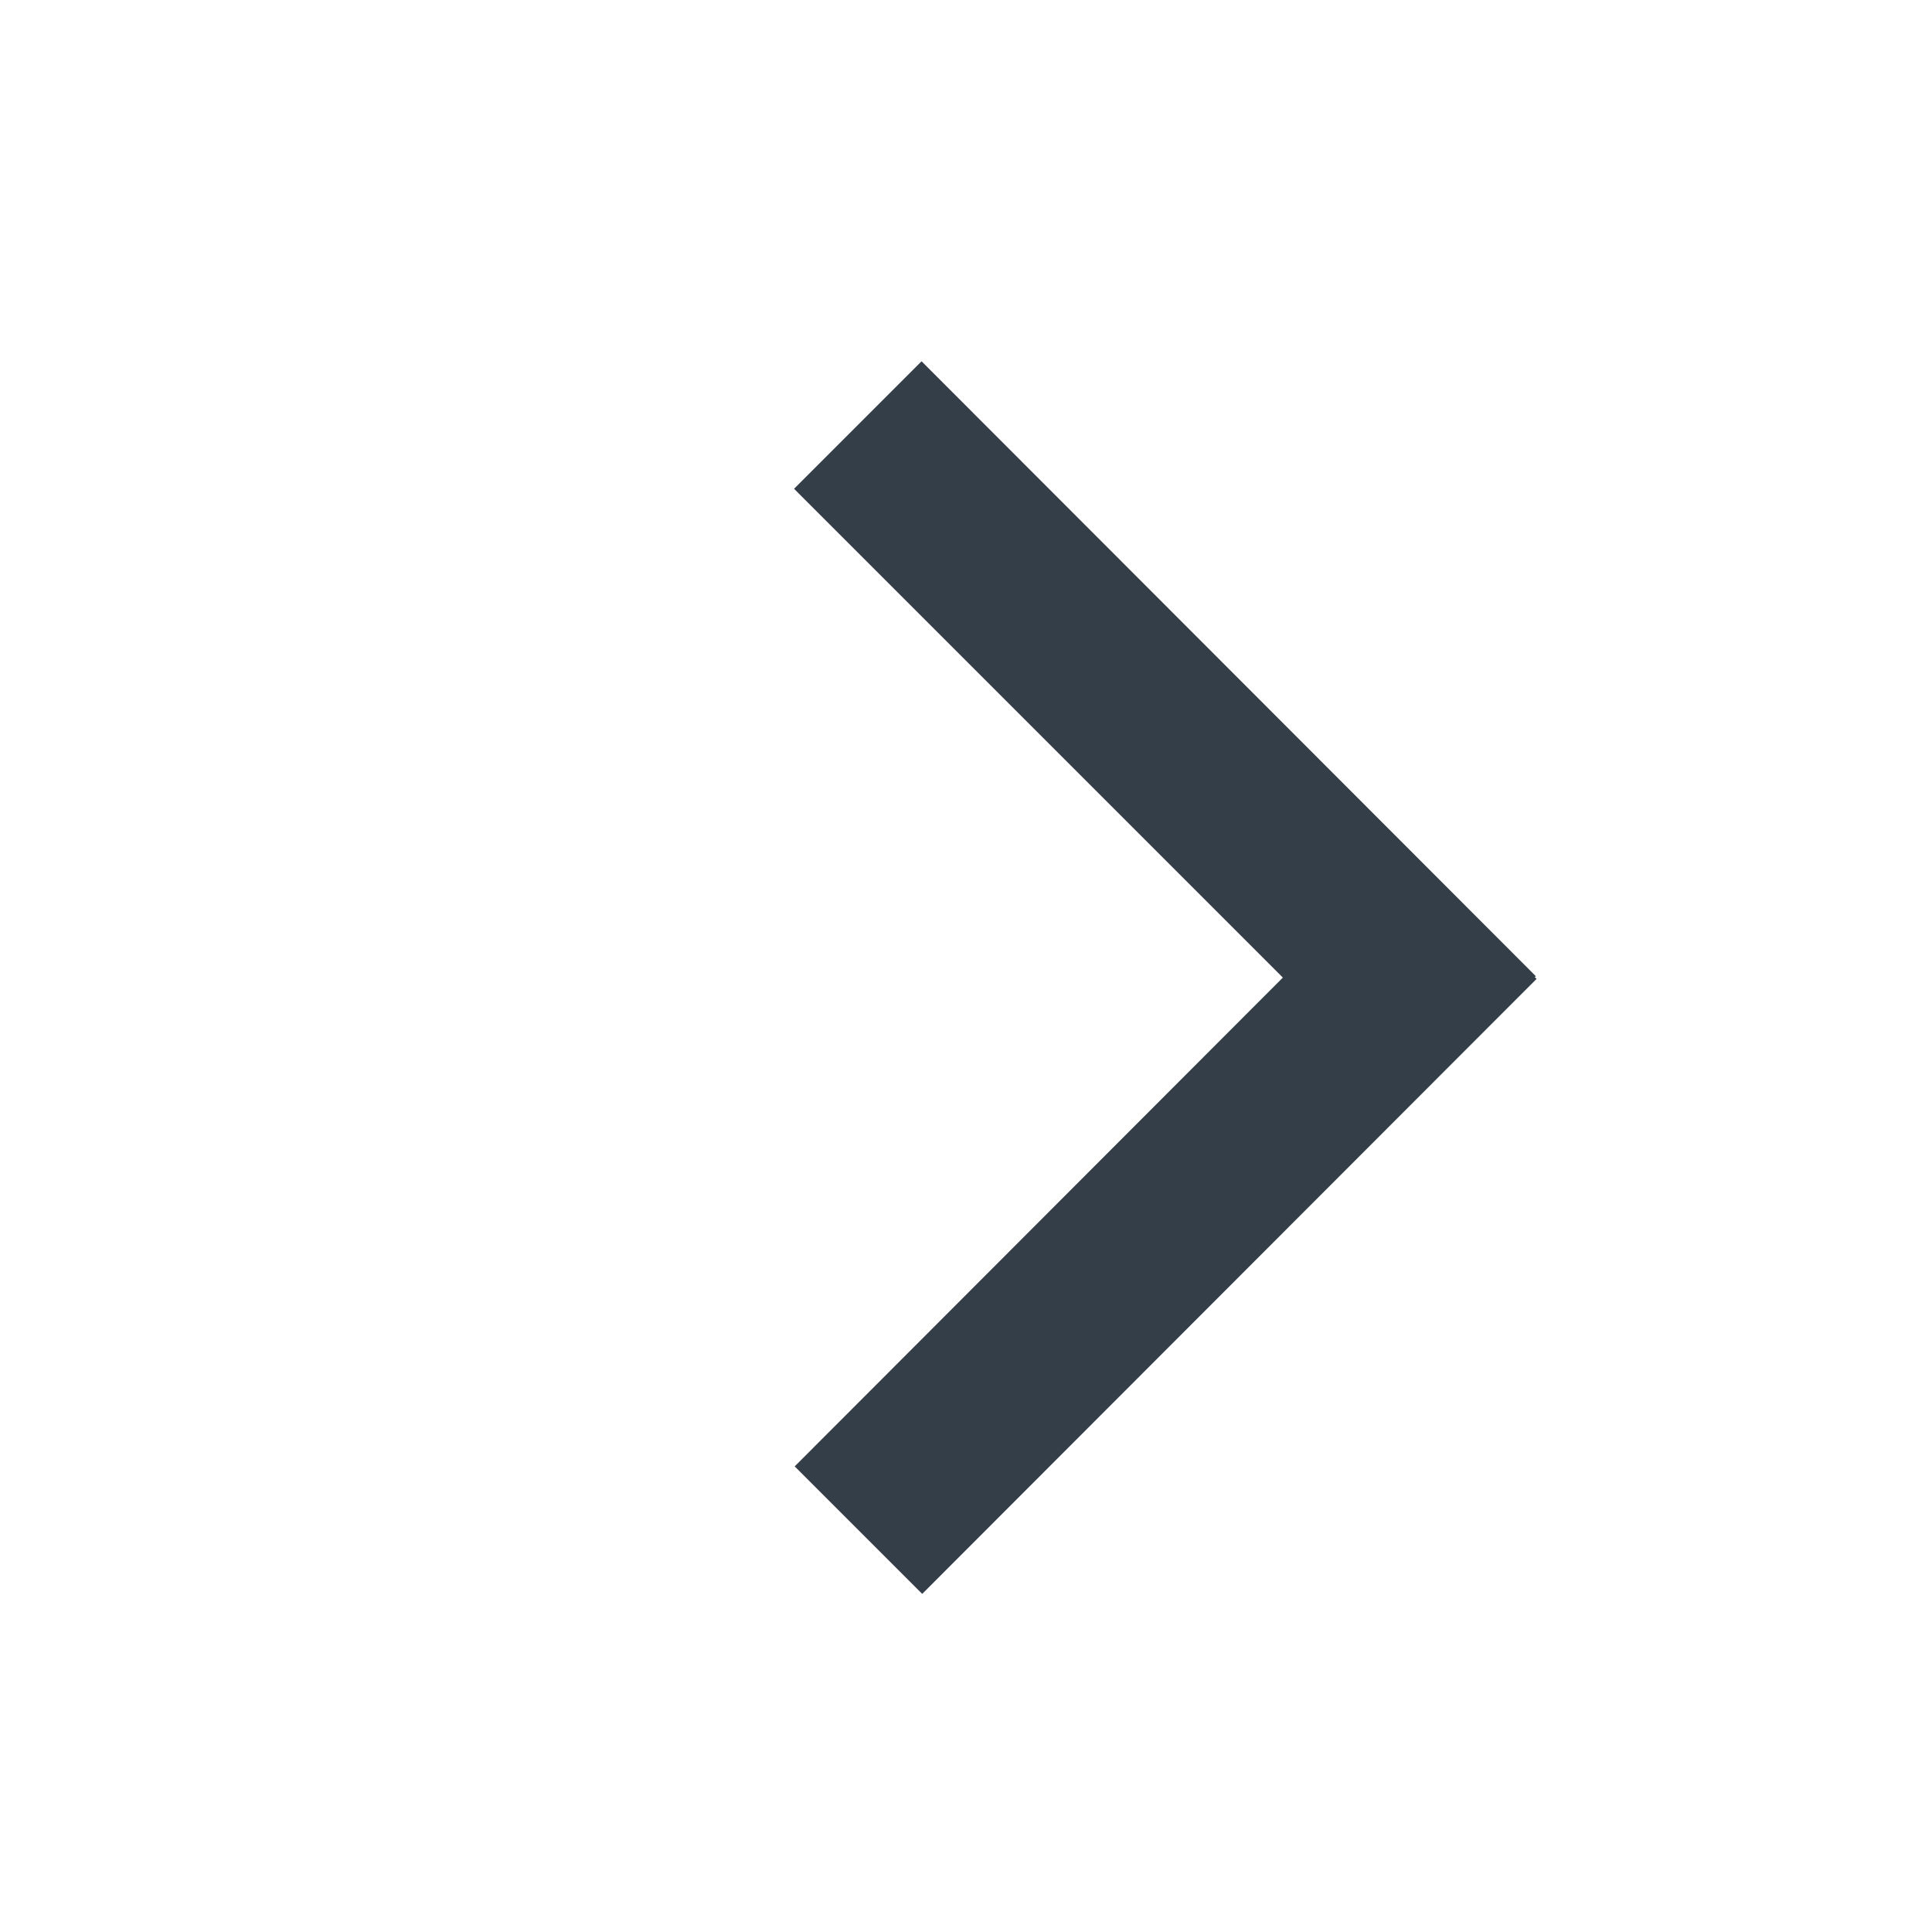 <?xml version="1.0" encoding="utf-8"?>
<!-- Generator: Adobe Illustrator 18.1.1, SVG Export Plug-In . SVG Version: 6.00 Build 0)  -->
<svg version="1.1" id="Layer_1" xmlns="http://www.w3.org/2000/svg" xmlns:xlink="http://www.w3.org/1999/xlink" x="0px" y="0px"
	 viewBox="0 0 300 300" enable-background="new 0 0 300 300" xml:space="preserve">
<polygon fill="#333E48" points="143.2,247.5 238.6,152 238.3,151.7 238.5,151.6 143.1,56.1 123.3,75.9 199.2,151.8 123.4,227.7 "/>
</svg>
